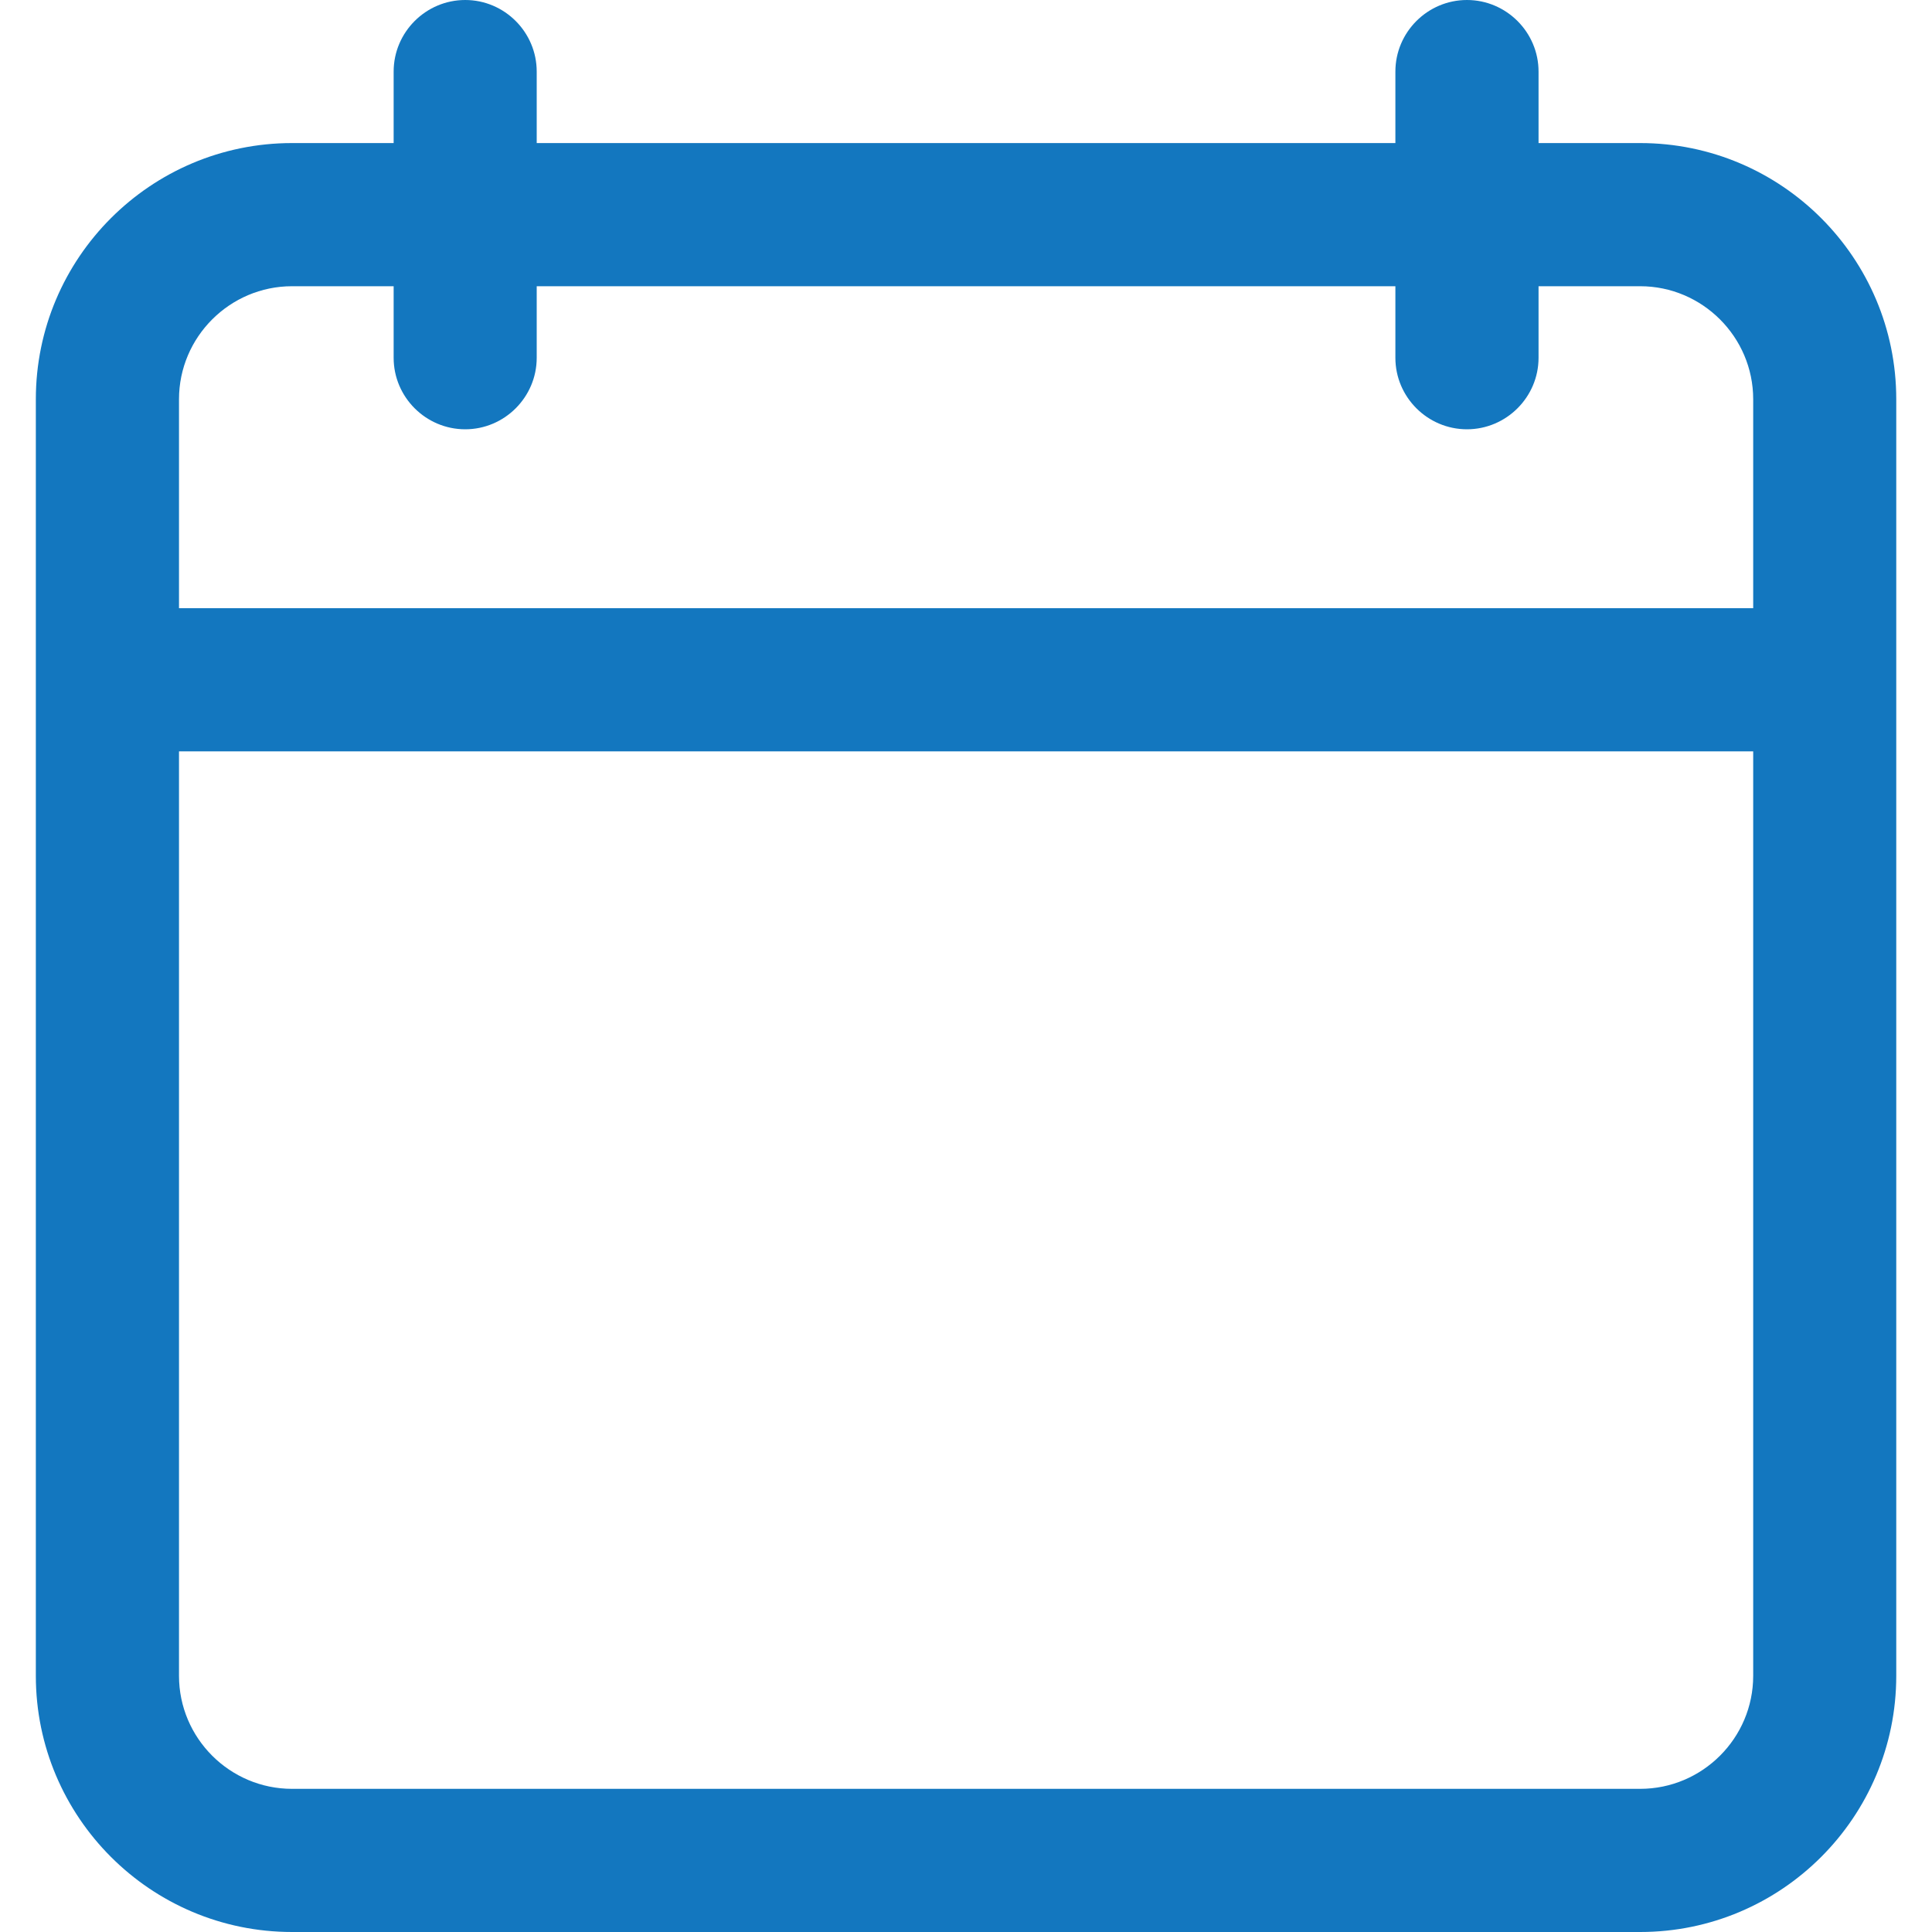 <svg width="20" height="20" viewBox="0 0 20 20" fill="none" xmlns="http://www.w3.org/2000/svg">
<g clip-path="url(#clip0_1306_17294)">
<path d="M3.023 20H16.979C18.442 20 19.63 18.811 19.63 17.348V4.133C19.63 2.67 18.442 1.481 16.979 1.481H15.927V0.741C15.927 0.333 15.593 0 15.186 0C14.778 0 14.445 0.333 14.445 0.741V1.481H5.556V0.741C5.556 0.333 5.223 0 4.816 0C4.408 0 4.075 0.333 4.075 0.741V1.481H3.023C1.56 1.481 0.371 2.67 0.371 4.133V17.348C0.371 18.811 1.56 20 3.023 20ZM1.853 4.133C1.853 3.489 2.379 2.963 3.023 2.963H4.075V3.704C4.075 4.111 4.408 4.444 4.816 4.444C5.223 4.444 5.556 4.111 5.556 3.704V2.963H14.445V3.704C14.445 4.111 14.778 4.444 15.186 4.444C15.593 4.444 15.927 4.111 15.927 3.704V2.963H16.979C17.623 2.963 18.149 3.489 18.149 4.133V6.296H1.853V4.133ZM1.853 7.778H18.149V17.348C18.149 17.993 17.623 18.518 16.979 18.518H3.023C2.379 18.518 1.853 17.993 1.853 17.348V7.778Z" fill="#1377BF"/>
</g>
<defs>
<clipPath id="clip0_1306_17294">
<rect width="20" height="20" fill="white"/>
</clipPath>
</defs>
</svg>

